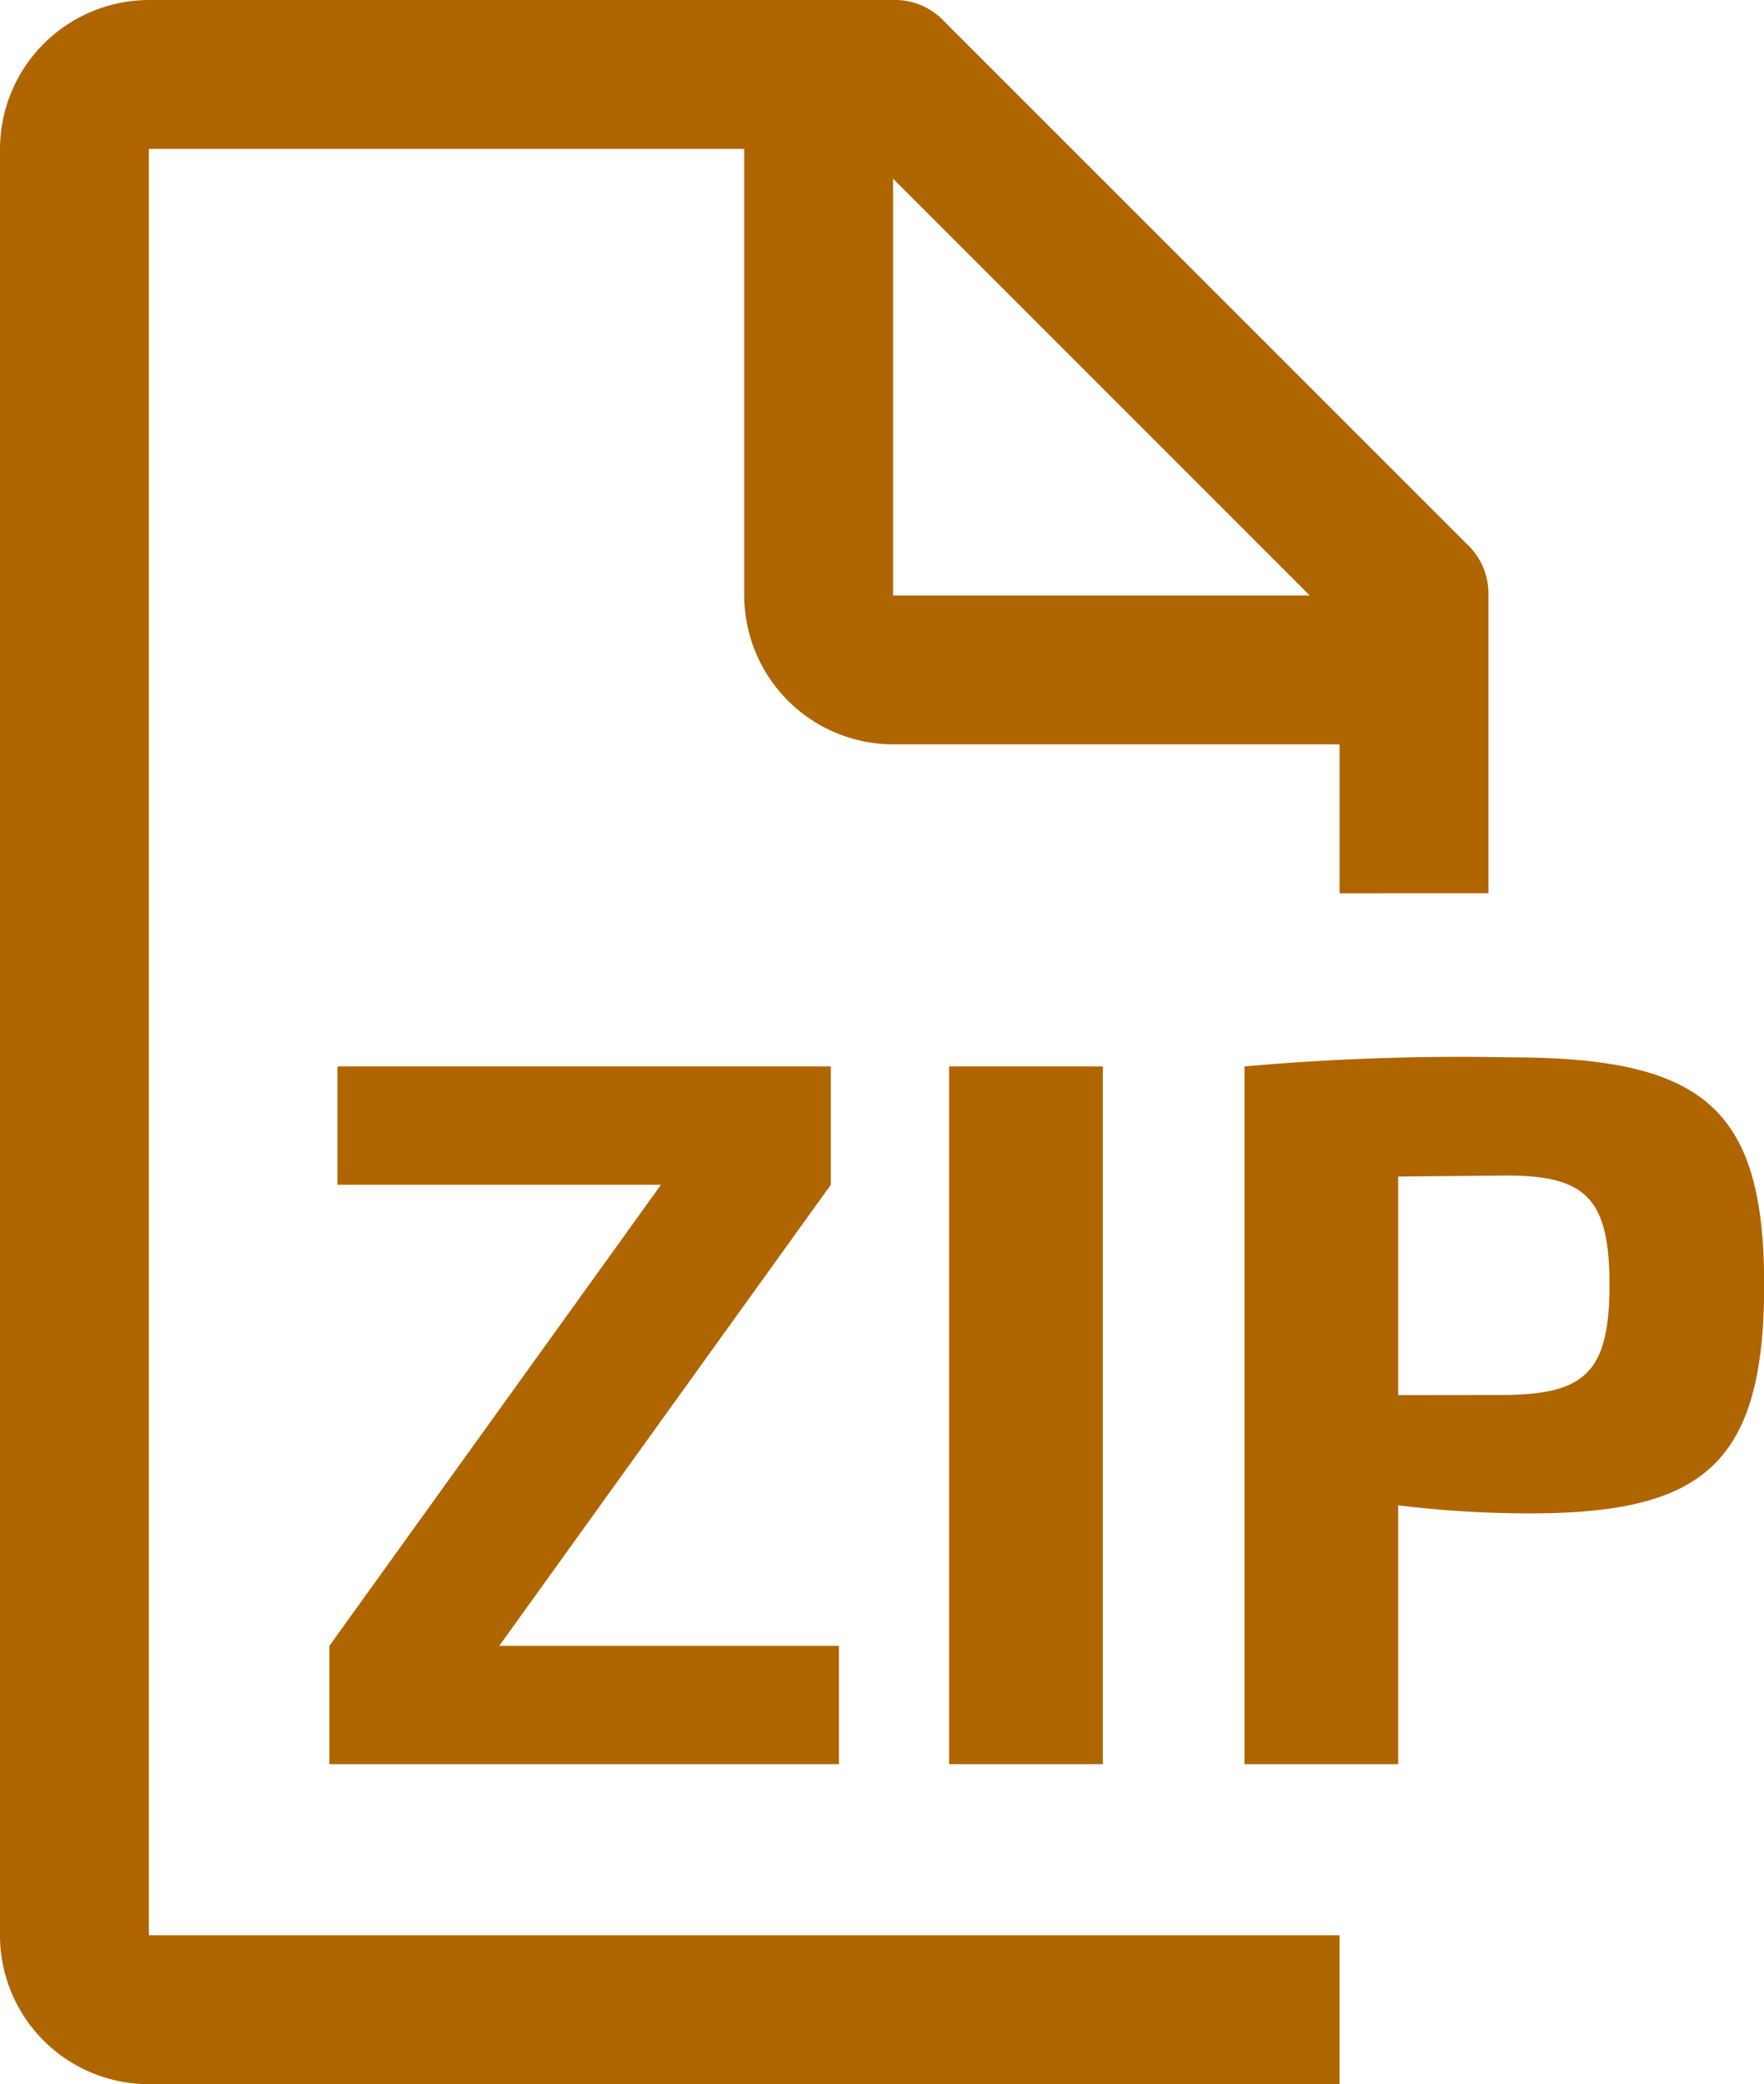<svg id="document-pdf" xmlns="http://www.w3.org/2000/svg" width="54.088" height="63.894" viewBox="0 0 54.088 63.894">
  <path id="Path_148" data-name="Path 148" d="M47.888,29.633V20.506a2.077,2.077,0,0,0-.684-1.6L31.231,2.936a2.075,2.075,0,0,0-1.6-.686H6.814A4.578,4.578,0,0,0,2.25,6.814V61.58a4.564,4.564,0,0,0,4.564,4.564h36.51V61.58H6.814V6.814H25.069V20.506a4.578,4.578,0,0,0,4.564,4.564H43.324v4.564ZM29.633,20.506V7.727L42.411,20.506Z" transform="translate(-2.25 -2.25)" fill="#af6500"/>
  <path id="Path_3573" data-name="Path 3573" d="M16.864-3.627H6.448L16.616-17.763V-21.39H1.488v3.627h9.92L1.24-3.627V0H16.864ZM24.955,0V-21.39H20.243V0ZM29.3,0h4.712V-7.936a33.1,33.1,0,0,0,4.03.248c5.3,0,7.192-1.488,7.192-7.006,0-5.456-1.891-6.975-7.812-6.975a74.558,74.558,0,0,0-8.122.279Zm4.712-11.315v-6.7l3.317-.031c2.418,0,3.162.682,3.162,3.348s-.744,3.348-3.162,3.379Z" transform="translate(8.859 54.084)" fill="#af6500"/>
</svg>
